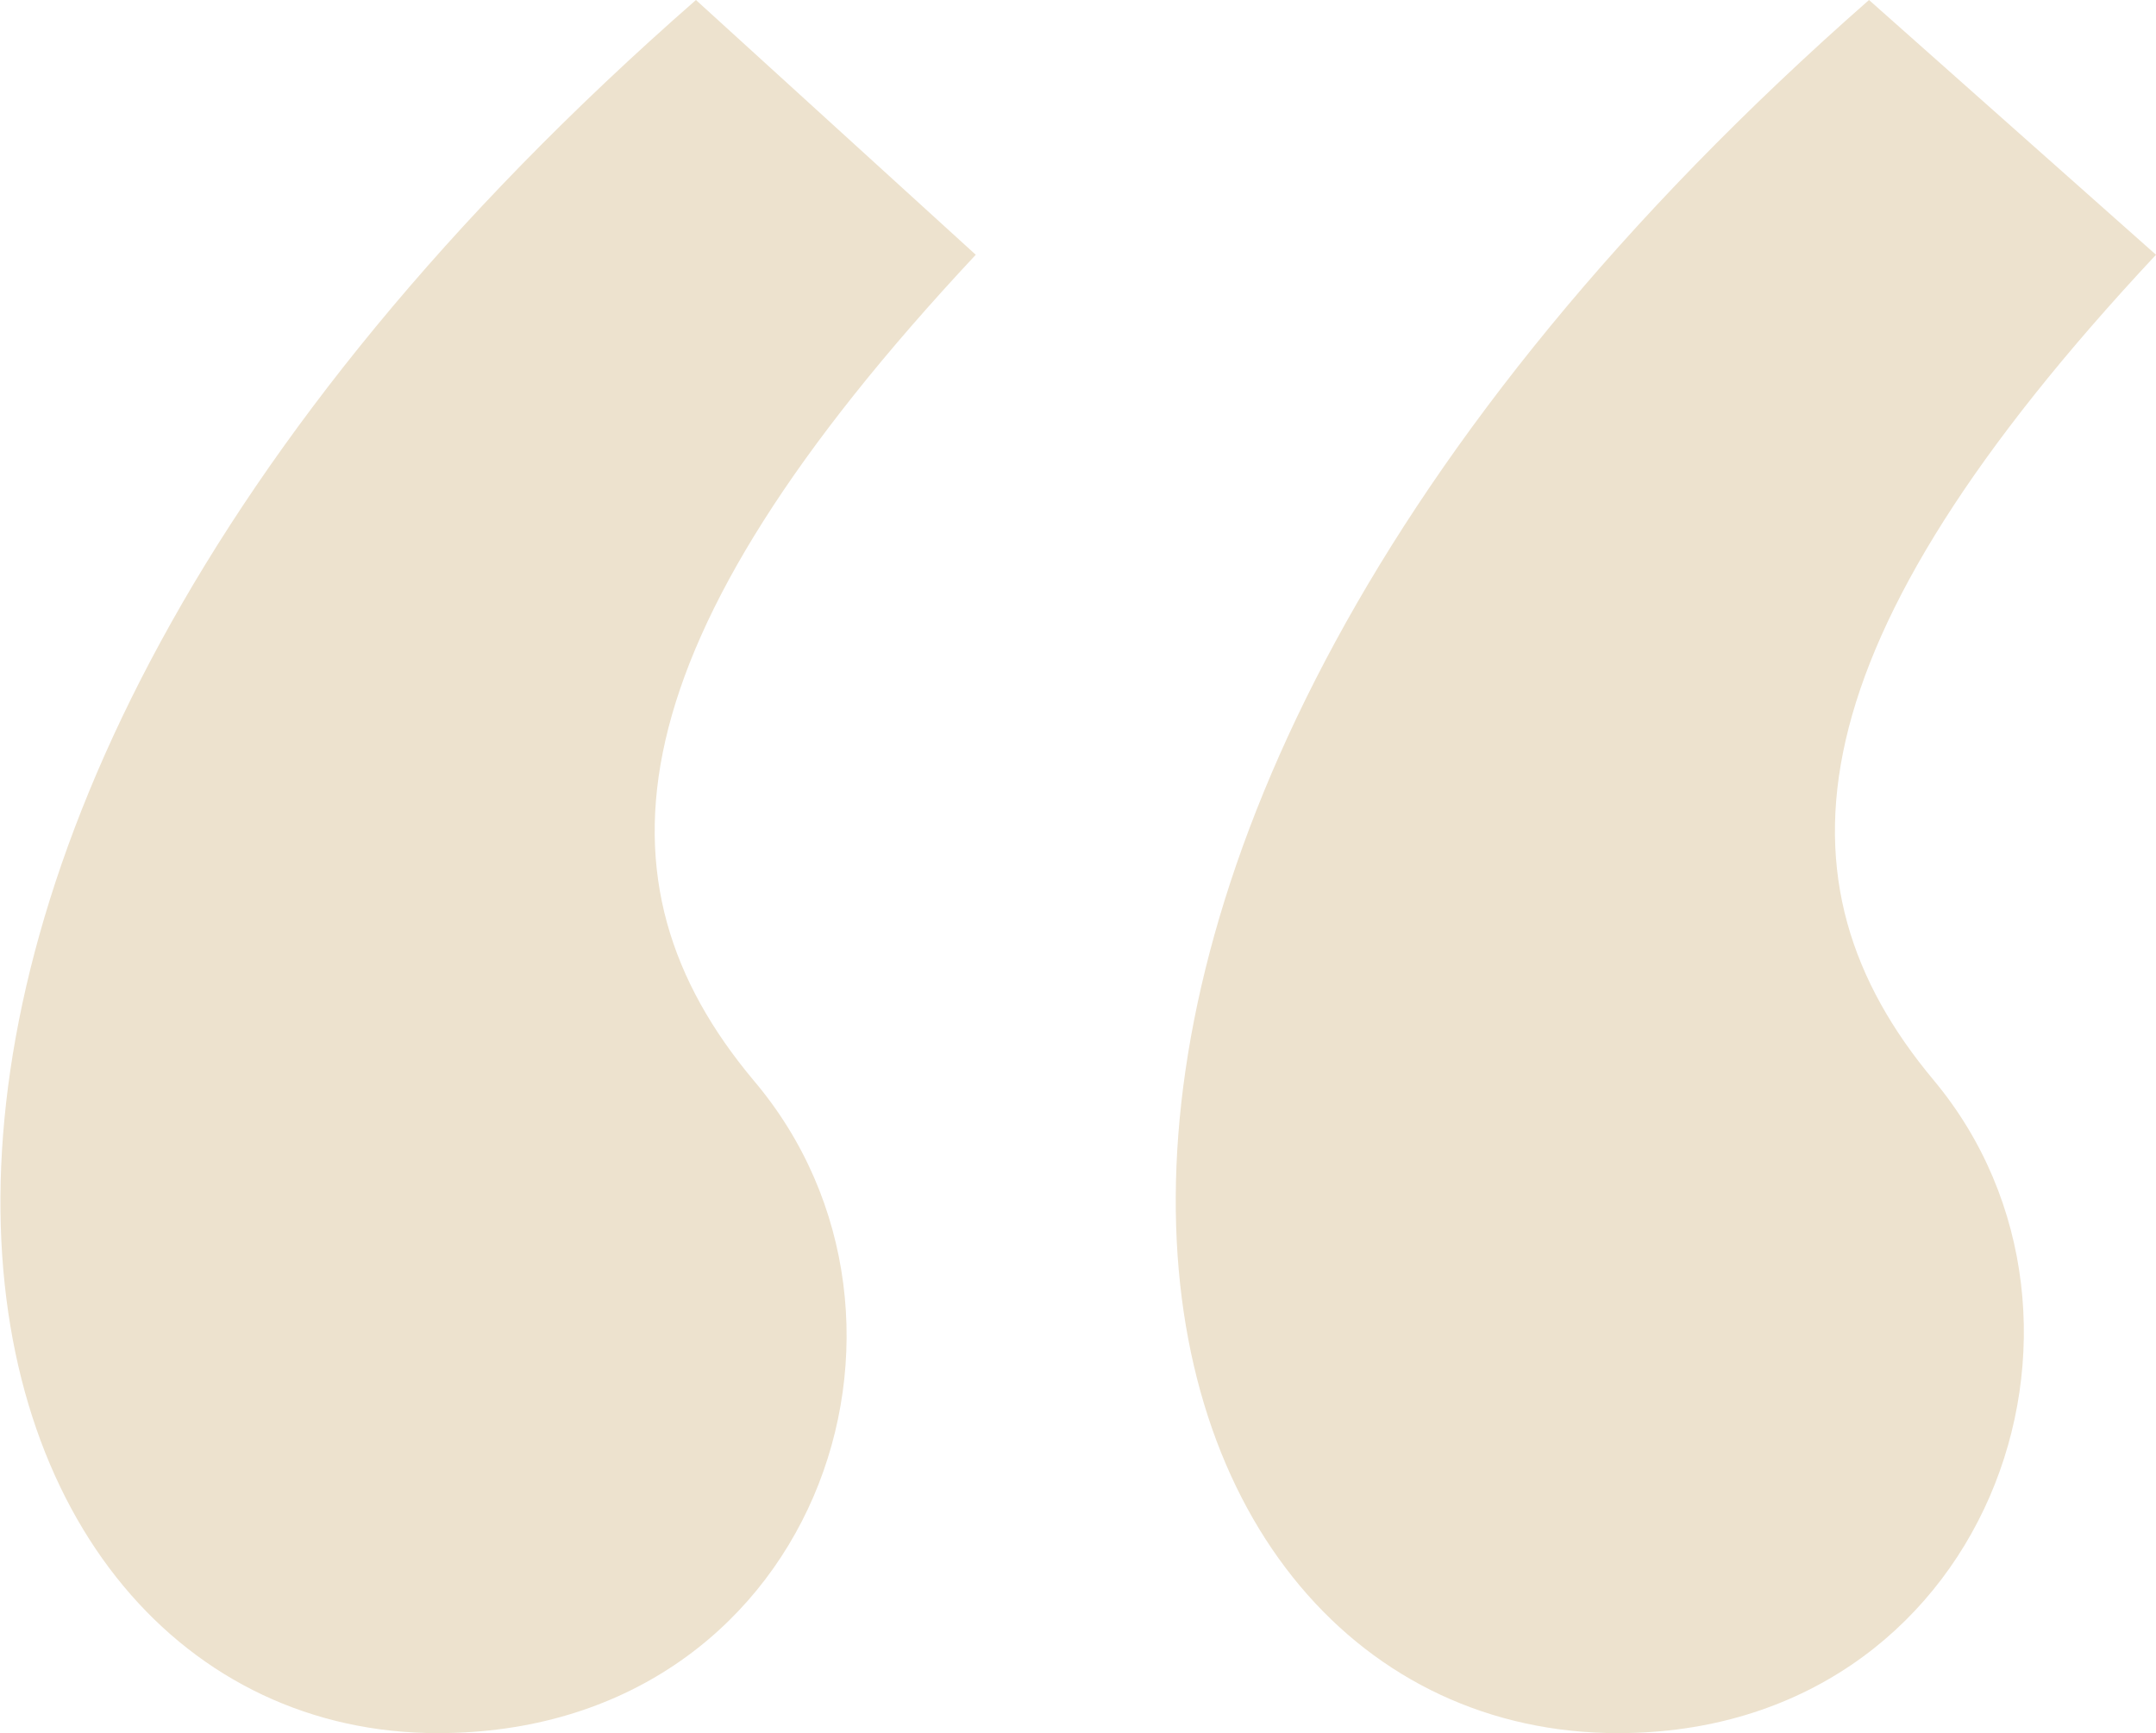 <?xml version="1.0" encoding="utf-8"?>
<!-- Generator: Adobe Illustrator 28.2.0, SVG Export Plug-In . SVG Version: 6.00 Build 0)  -->
<svg version="1.1" id="Ebene_1" xmlns="http://www.w3.org/2000/svg" xmlns:xlink="http://www.w3.org/1999/xlink" x="0px" y="0px"
	 viewBox="0 0 60.1 48.3" style="enable-background:new 0 0 60.1 48.3;" xml:space="preserve">
<style type="text/css">
	.st0{fill:#EDE2CE;}
</style>
<g>
	<path class="st0" d="M27.2,7.1L19.4,0c-28,24.5-21.3,48.3-7.2,48.3c10.5,0,14.5-11.5,8.8-18.2C16.4,24.6,17,18,27.2,7.1 M60.1,7.1
		l-8-7.1c-27.9,24.5-21.3,48.3-7,48.3c10.3,0,14.4-11.5,8.8-18.2C49.3,24.6,49.9,18,60.1,7.1"/>
</g>
</svg>
